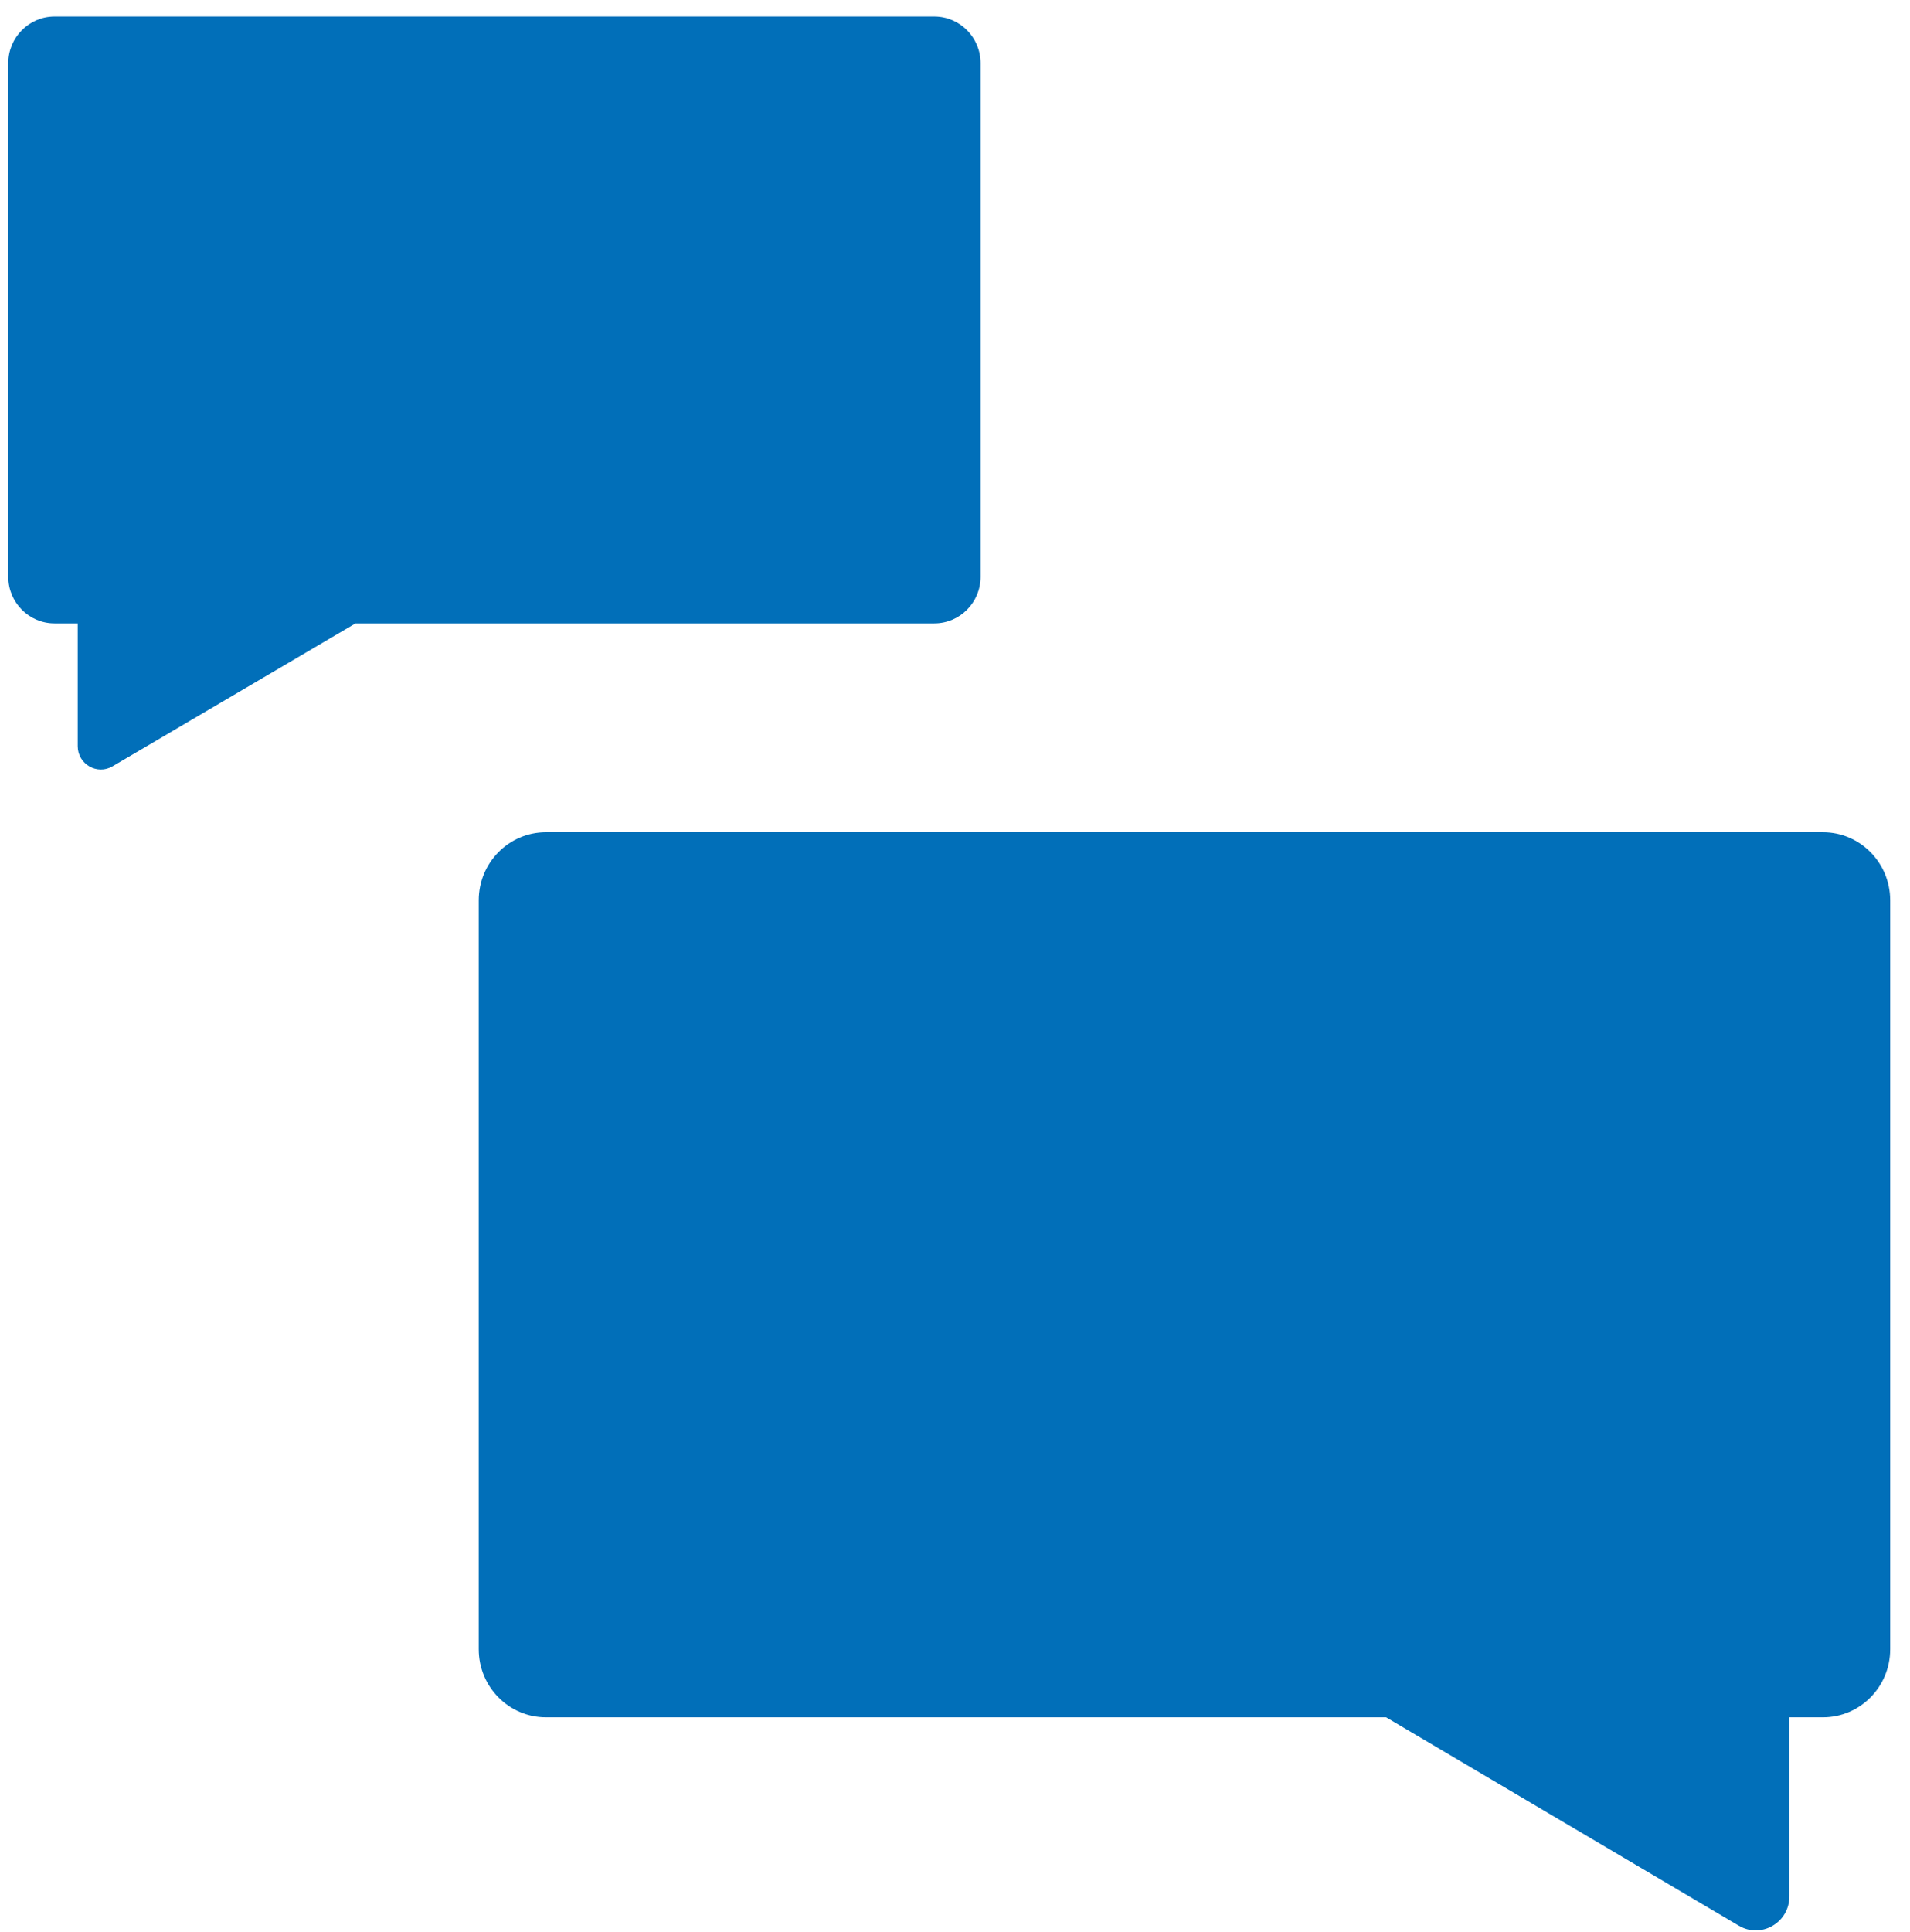 <svg width="89" height="90" viewBox="0 0 89 90" fill="none" xmlns="http://www.w3.org/2000/svg">
<path d="M2.542 0.769C1.351 0.769 0.385 1.743 0.385 2.944V26.865C0.385 28.066 1.351 29.039 2.542 29.039H3.621V34.757C3.621 35.596 4.524 36.119 5.243 35.697L16.566 29.039H43.535C44.727 29.039 45.693 28.066 45.693 26.865V2.944C45.693 1.743 44.727 0.769 43.535 0.769H2.542Z" fill="#016FB9"/>
<path d="M84.945 38.769C86.675 38.769 88.077 40.189 88.077 41.941V76.825C88.077 78.576 86.675 79.996 84.945 79.996H83.379V88.335C83.379 89.559 82.068 90.322 81.024 89.705L64.588 79.996H25.44C23.71 79.996 22.308 78.576 22.308 76.825V41.941C22.308 40.189 23.71 38.769 25.44 38.769H84.945Z" fill="#016FB9"/>
</svg>

